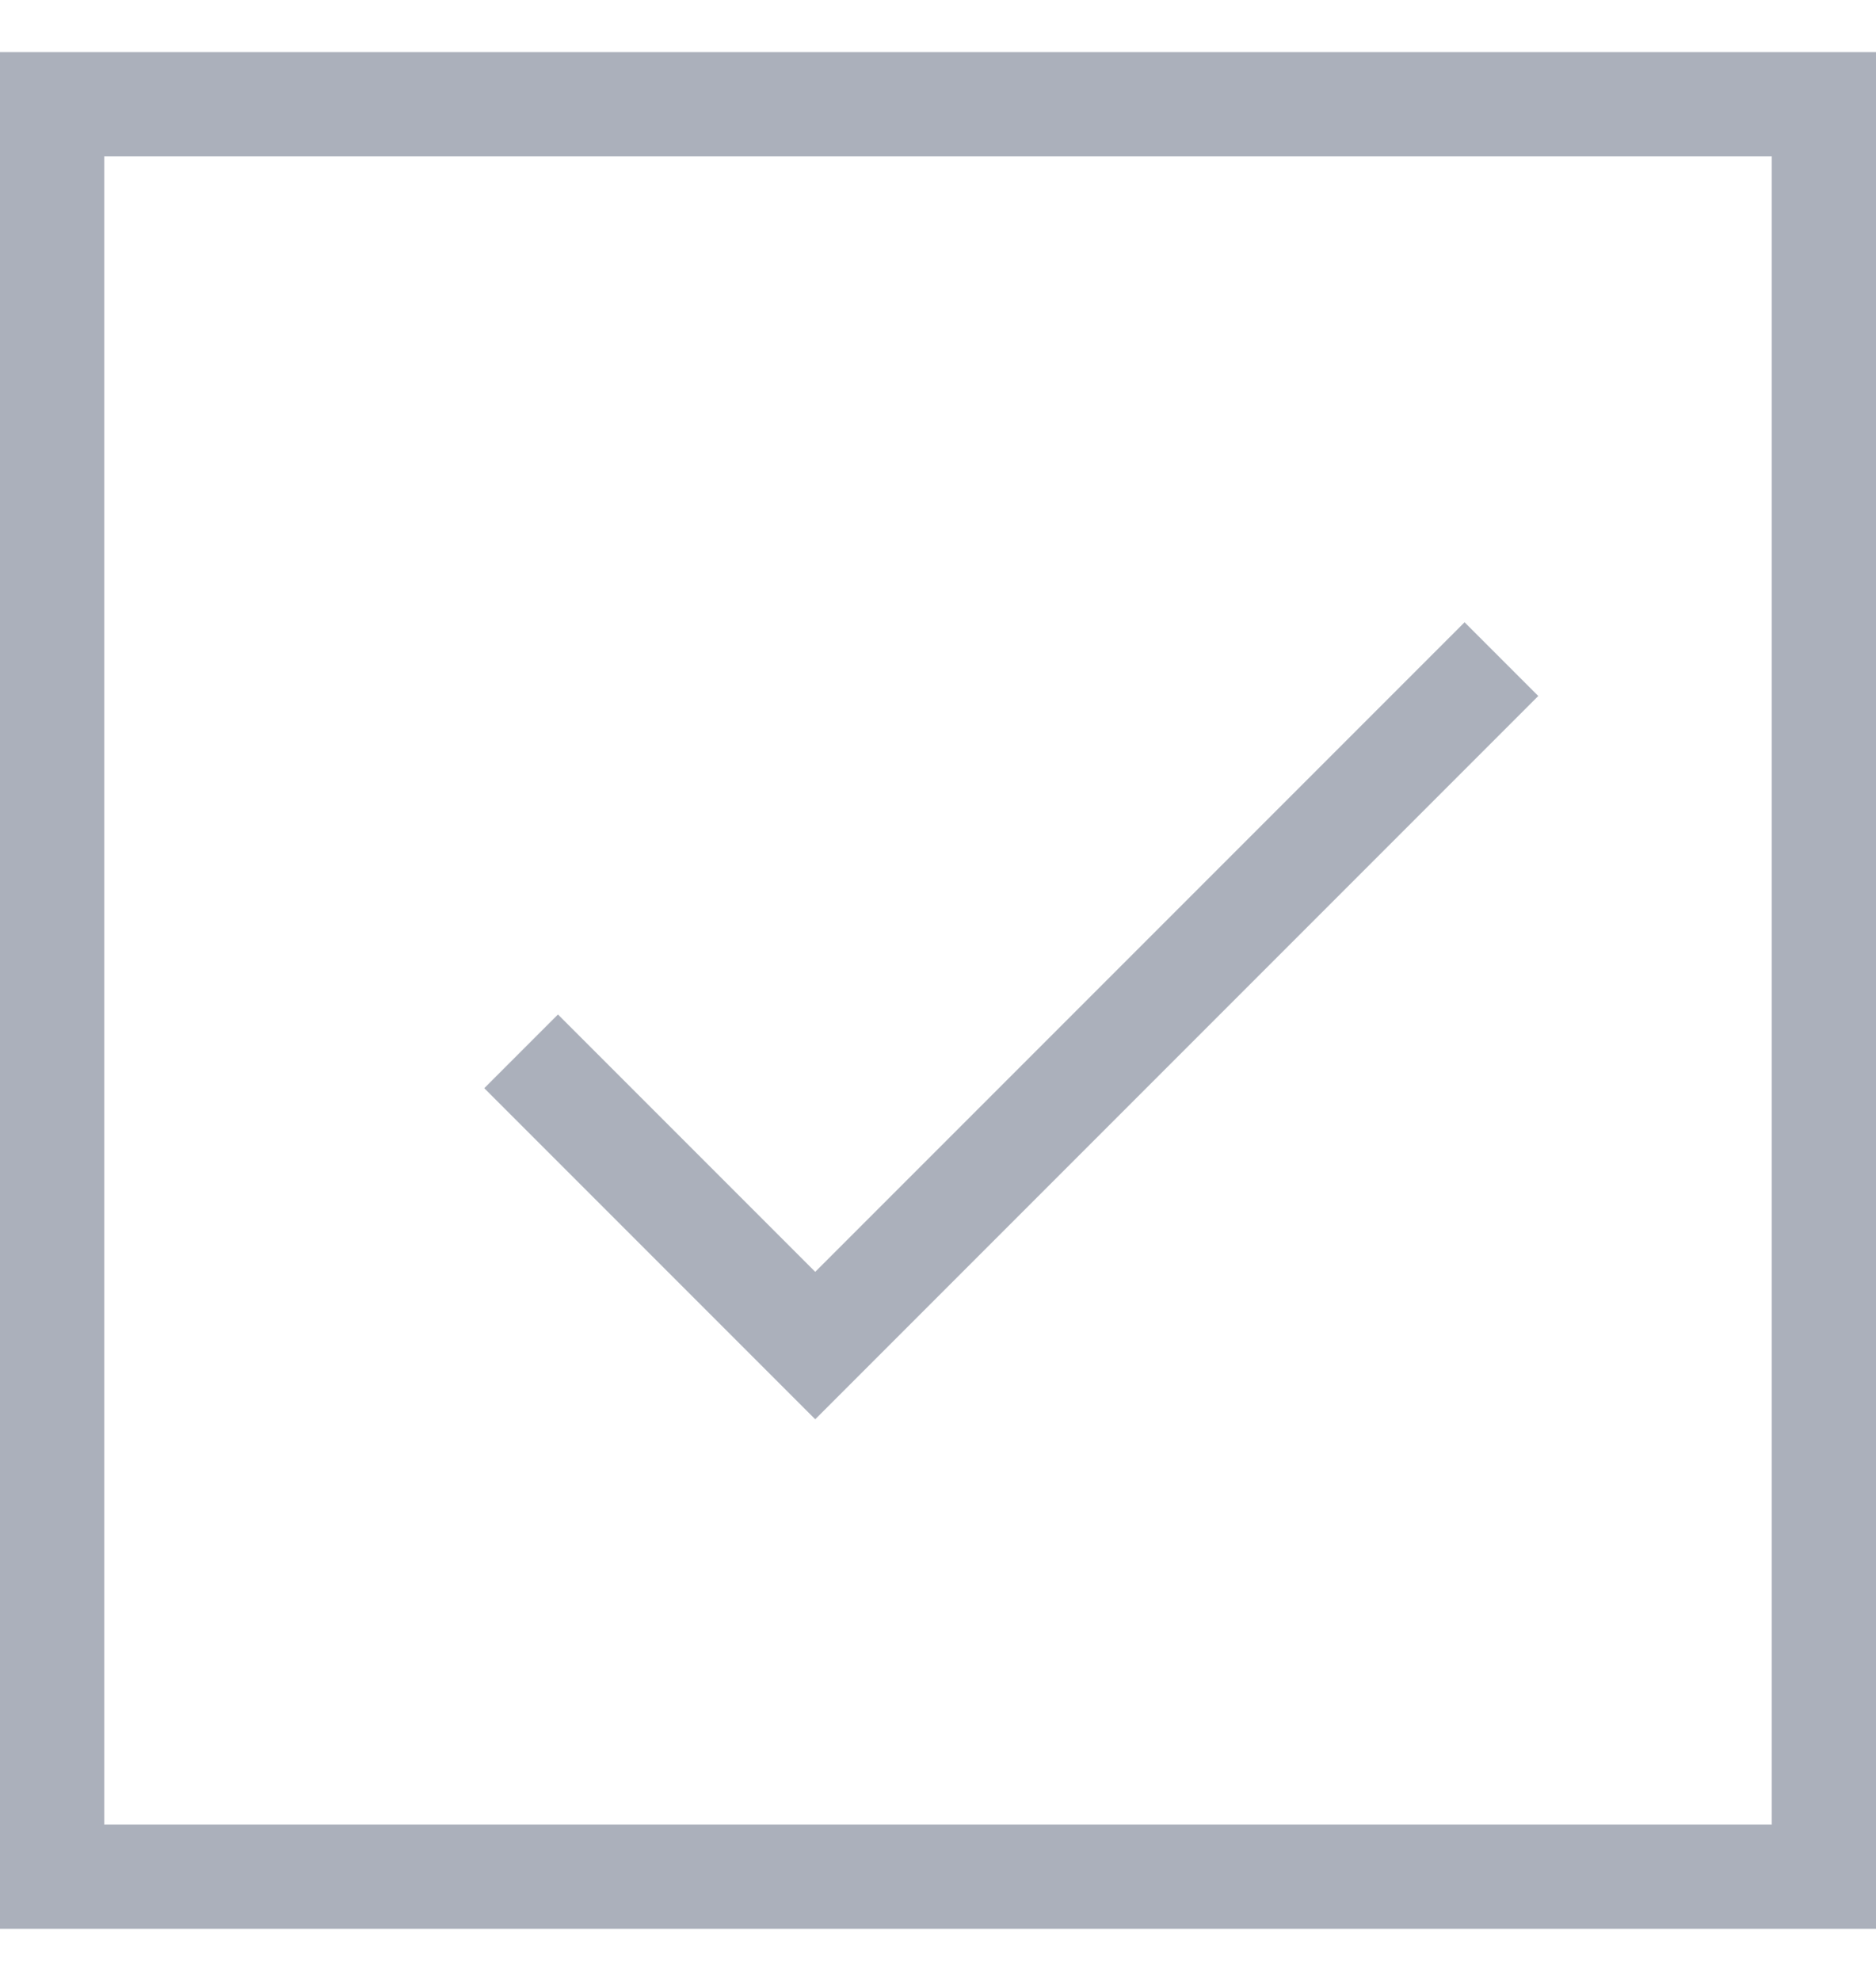 <svg width="18" height="19" viewBox="0 0 18 19" fill="none" xmlns="http://www.w3.org/2000/svg">
<g id="Frame 50703">
<rect x="0.5" y="1" width="17" height="17" stroke="#ABB0BB"/>
<path id="Vector 5" d="M5 10.084L7.822 12.906L14.406 6.322" stroke="#ABB0BB"/>
</g>
</svg>
